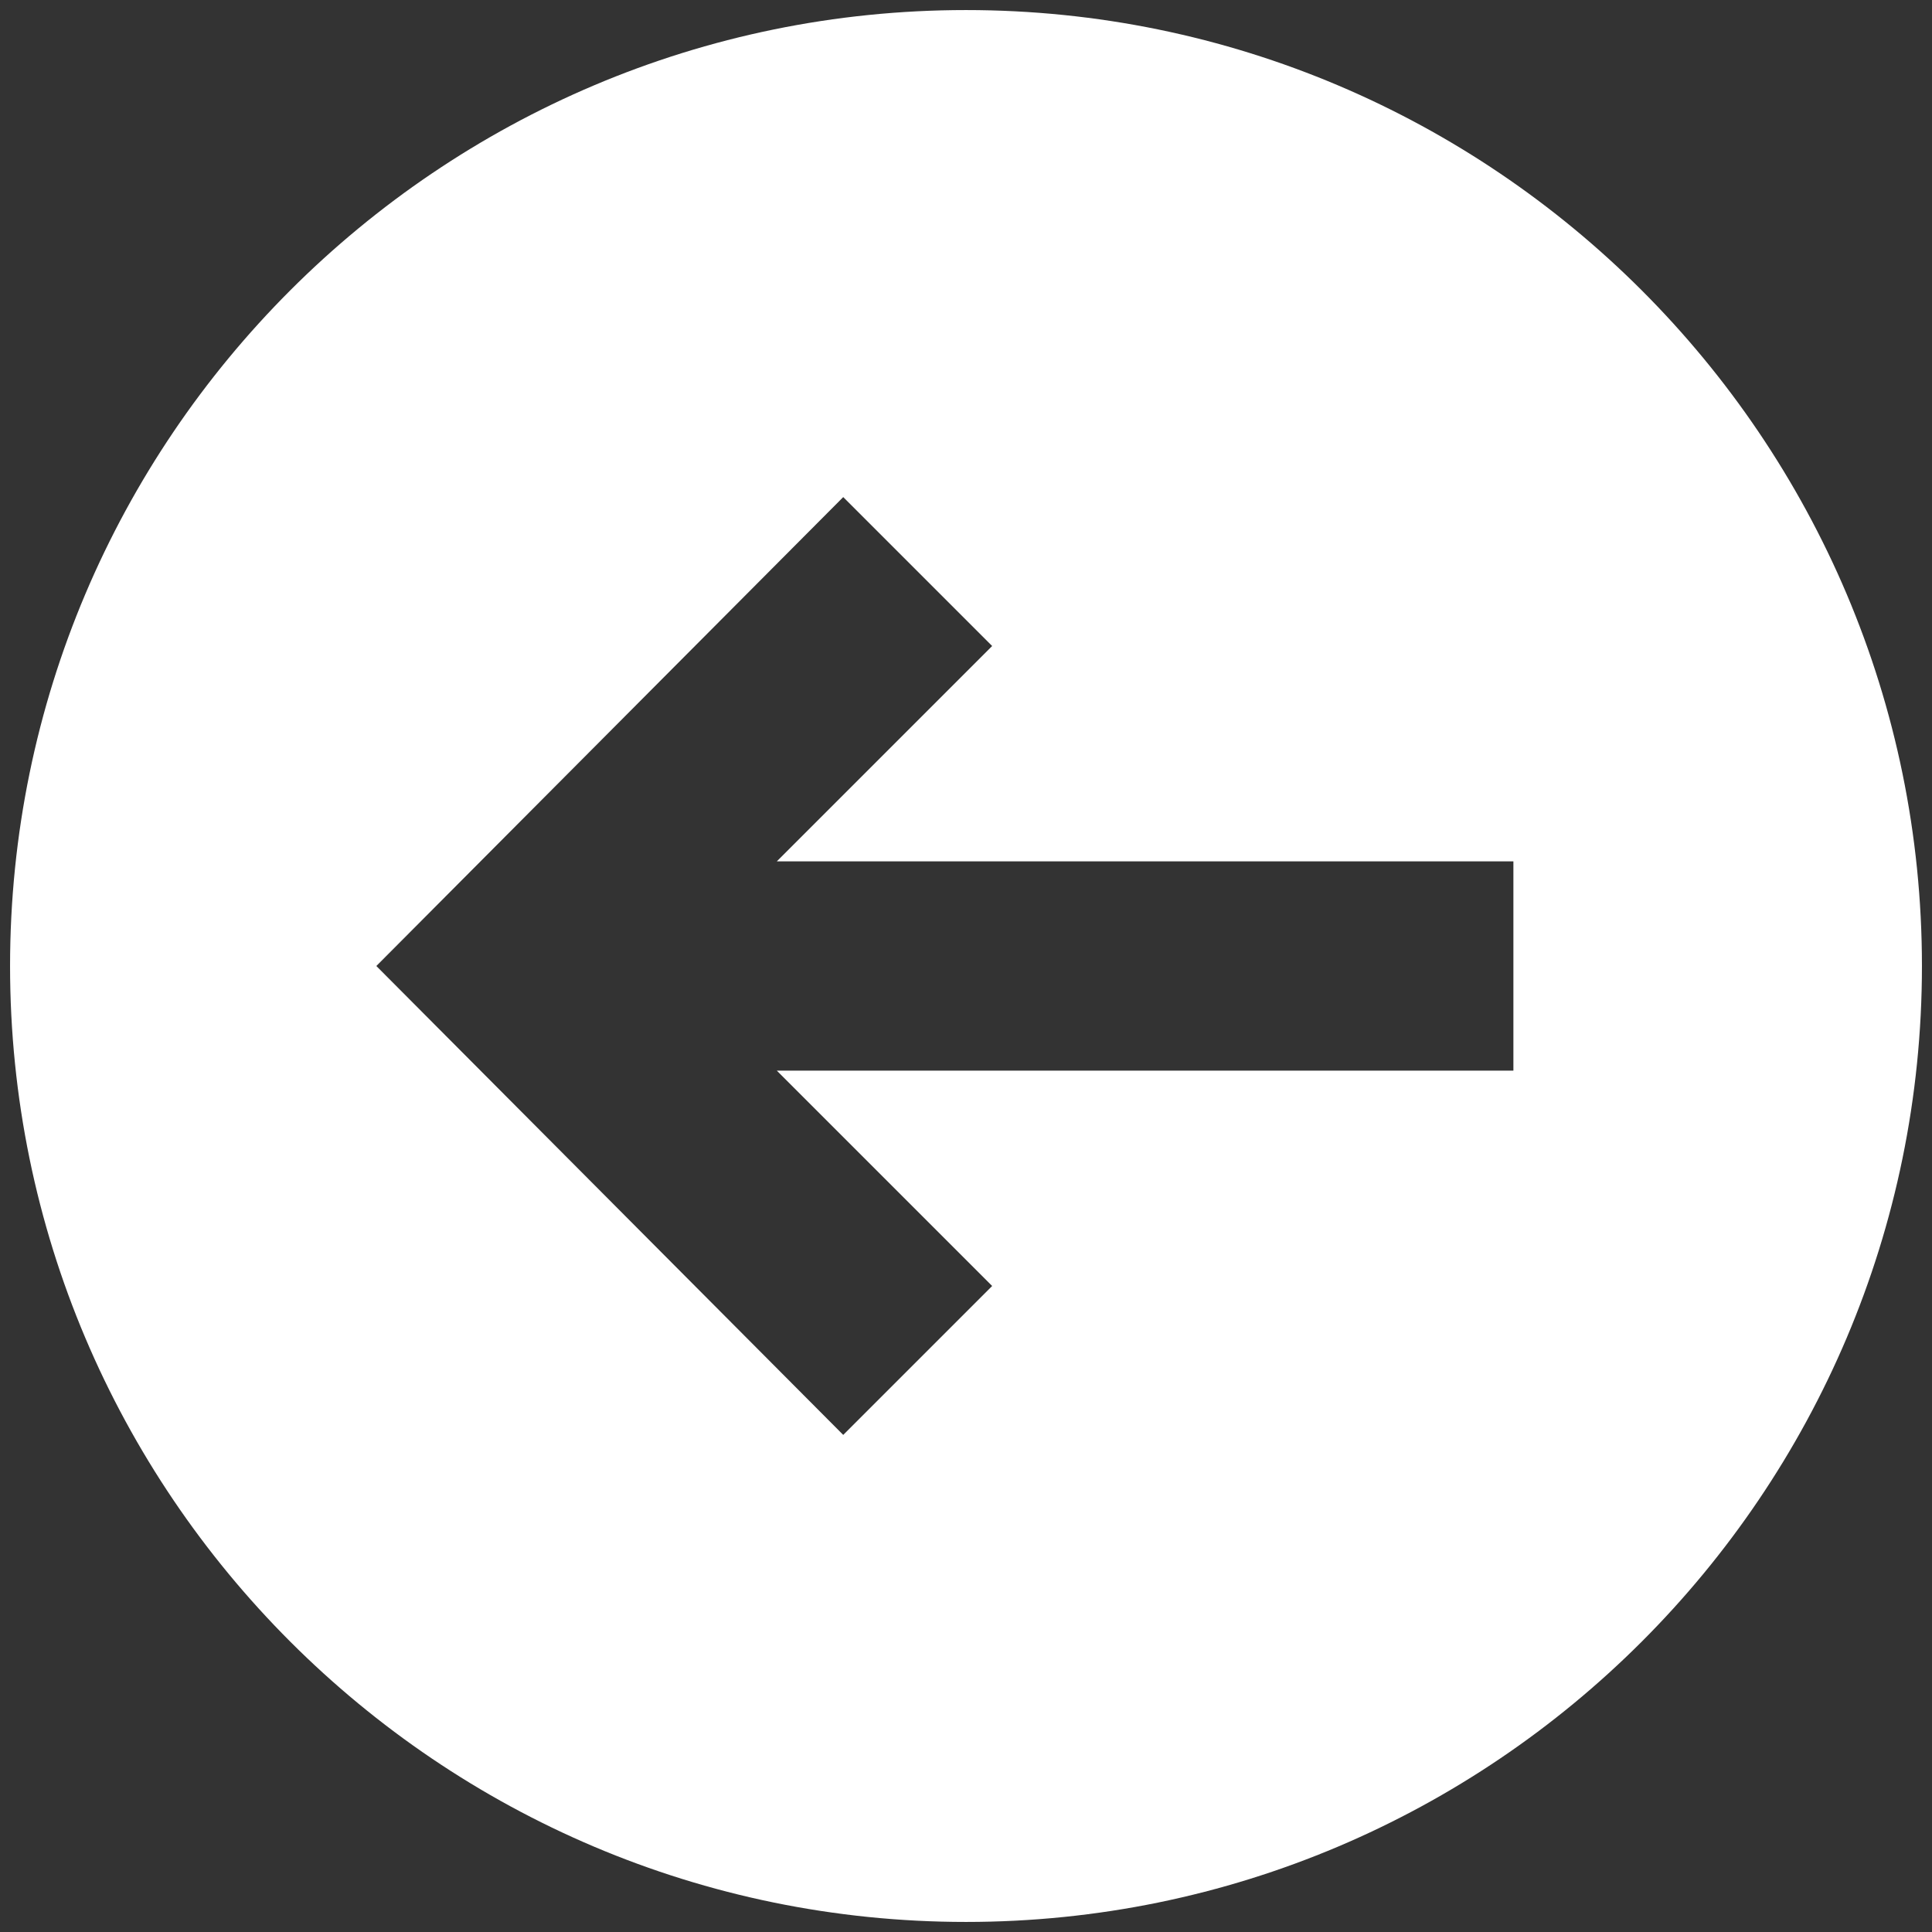 <svg width="96" height="96" viewBox="0 0 96 96" fill="none" xmlns="http://www.w3.org/2000/svg">
<rect x="0" y="0" width="96" height="96" fill="#333333" stroke="none"/>
<path d="M48 95.5C74.2 95.5 95.5 74.2 95.5 48C95.5 21.8 74.2 0.5 48 0.5C21.8 0.5 0.5 21.8 0.5 48C0.5 74.2 21.8 95.5 48 95.5ZM41.9 24.7L49.3 32.1L38.6 42.8H75.2V53.2H38.6L49.3 63.9L41.9 71.3L18.7 48L41.9 24.7Z" fill="white"/>
</svg>

